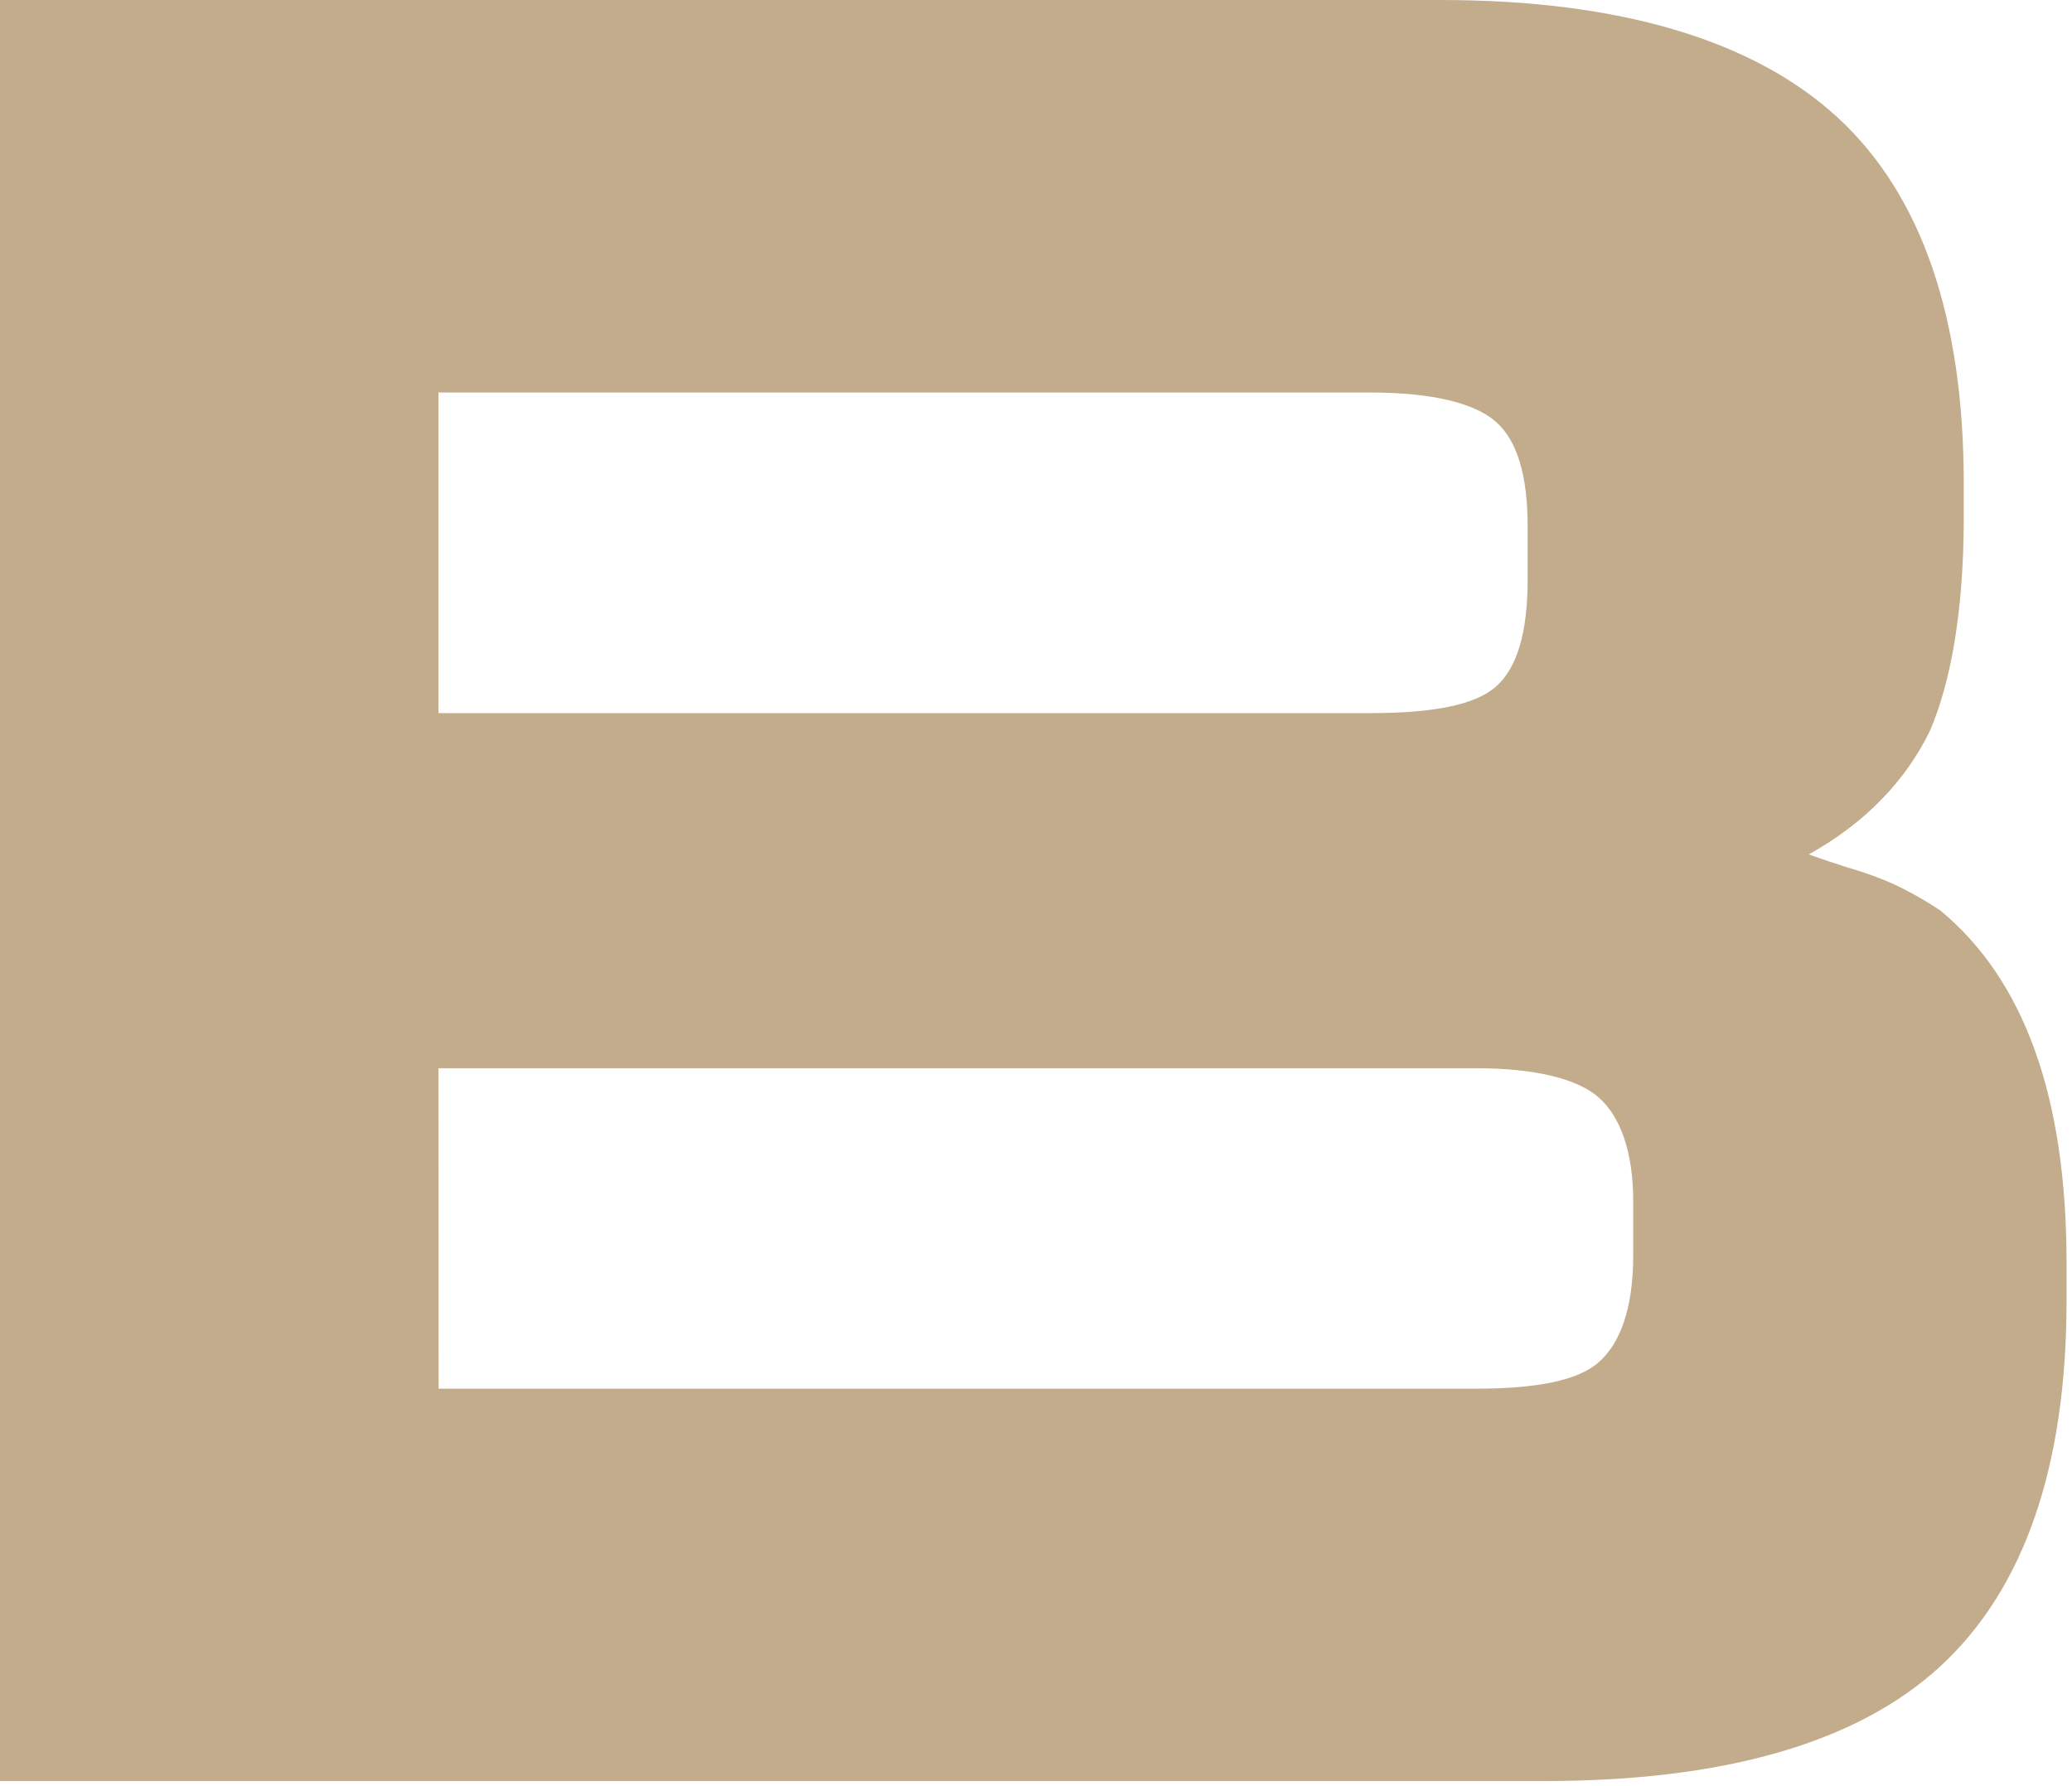 <?xml version="1.0" encoding="UTF-8"?> <svg xmlns="http://www.w3.org/2000/svg" viewBox="0 0 14.068 12.125" fill="none"><path fill-rule="evenodd" clip-rule="evenodd" d="M13.333 3.515V3.281C13.333 2.158 13.047 1.323 12.477 0.798C11.907 0.273 10.997 0 9.784 0H0V12.093H10.482C11.694 12.093 12.604 11.839 13.174 11.314C13.745 10.787 14.031 9.954 14.031 8.83V8.576C14.031 7.451 13.745 6.654 13.174 6.182C13.072 6.114 12.964 6.053 12.853 6.001C12.753 5.957 12.65 5.92 12.544 5.89C12.456 5.862 12.368 5.833 12.281 5.801C12.672 5.584 12.941 5.294 13.101 4.967C13.244 4.64 13.333 4.151 13.333 3.515ZM2.977 7.253H10.019C10.428 7.253 10.713 7.326 10.856 7.453C10.999 7.58 11.089 7.815 11.089 8.159V8.523C11.089 8.885 11 9.121 10.856 9.248C10.715 9.375 10.428 9.429 10.019 9.429H2.978L2.977 7.253ZM2.977 2.665H9.302C9.731 2.665 10.016 2.739 10.158 2.865C10.301 2.992 10.372 3.228 10.372 3.572V3.935C10.372 4.298 10.3 4.534 10.158 4.661C10.016 4.787 9.73 4.842 9.302 4.842H2.977V2.665Z" fill="#C2AC8B"></path></svg> 